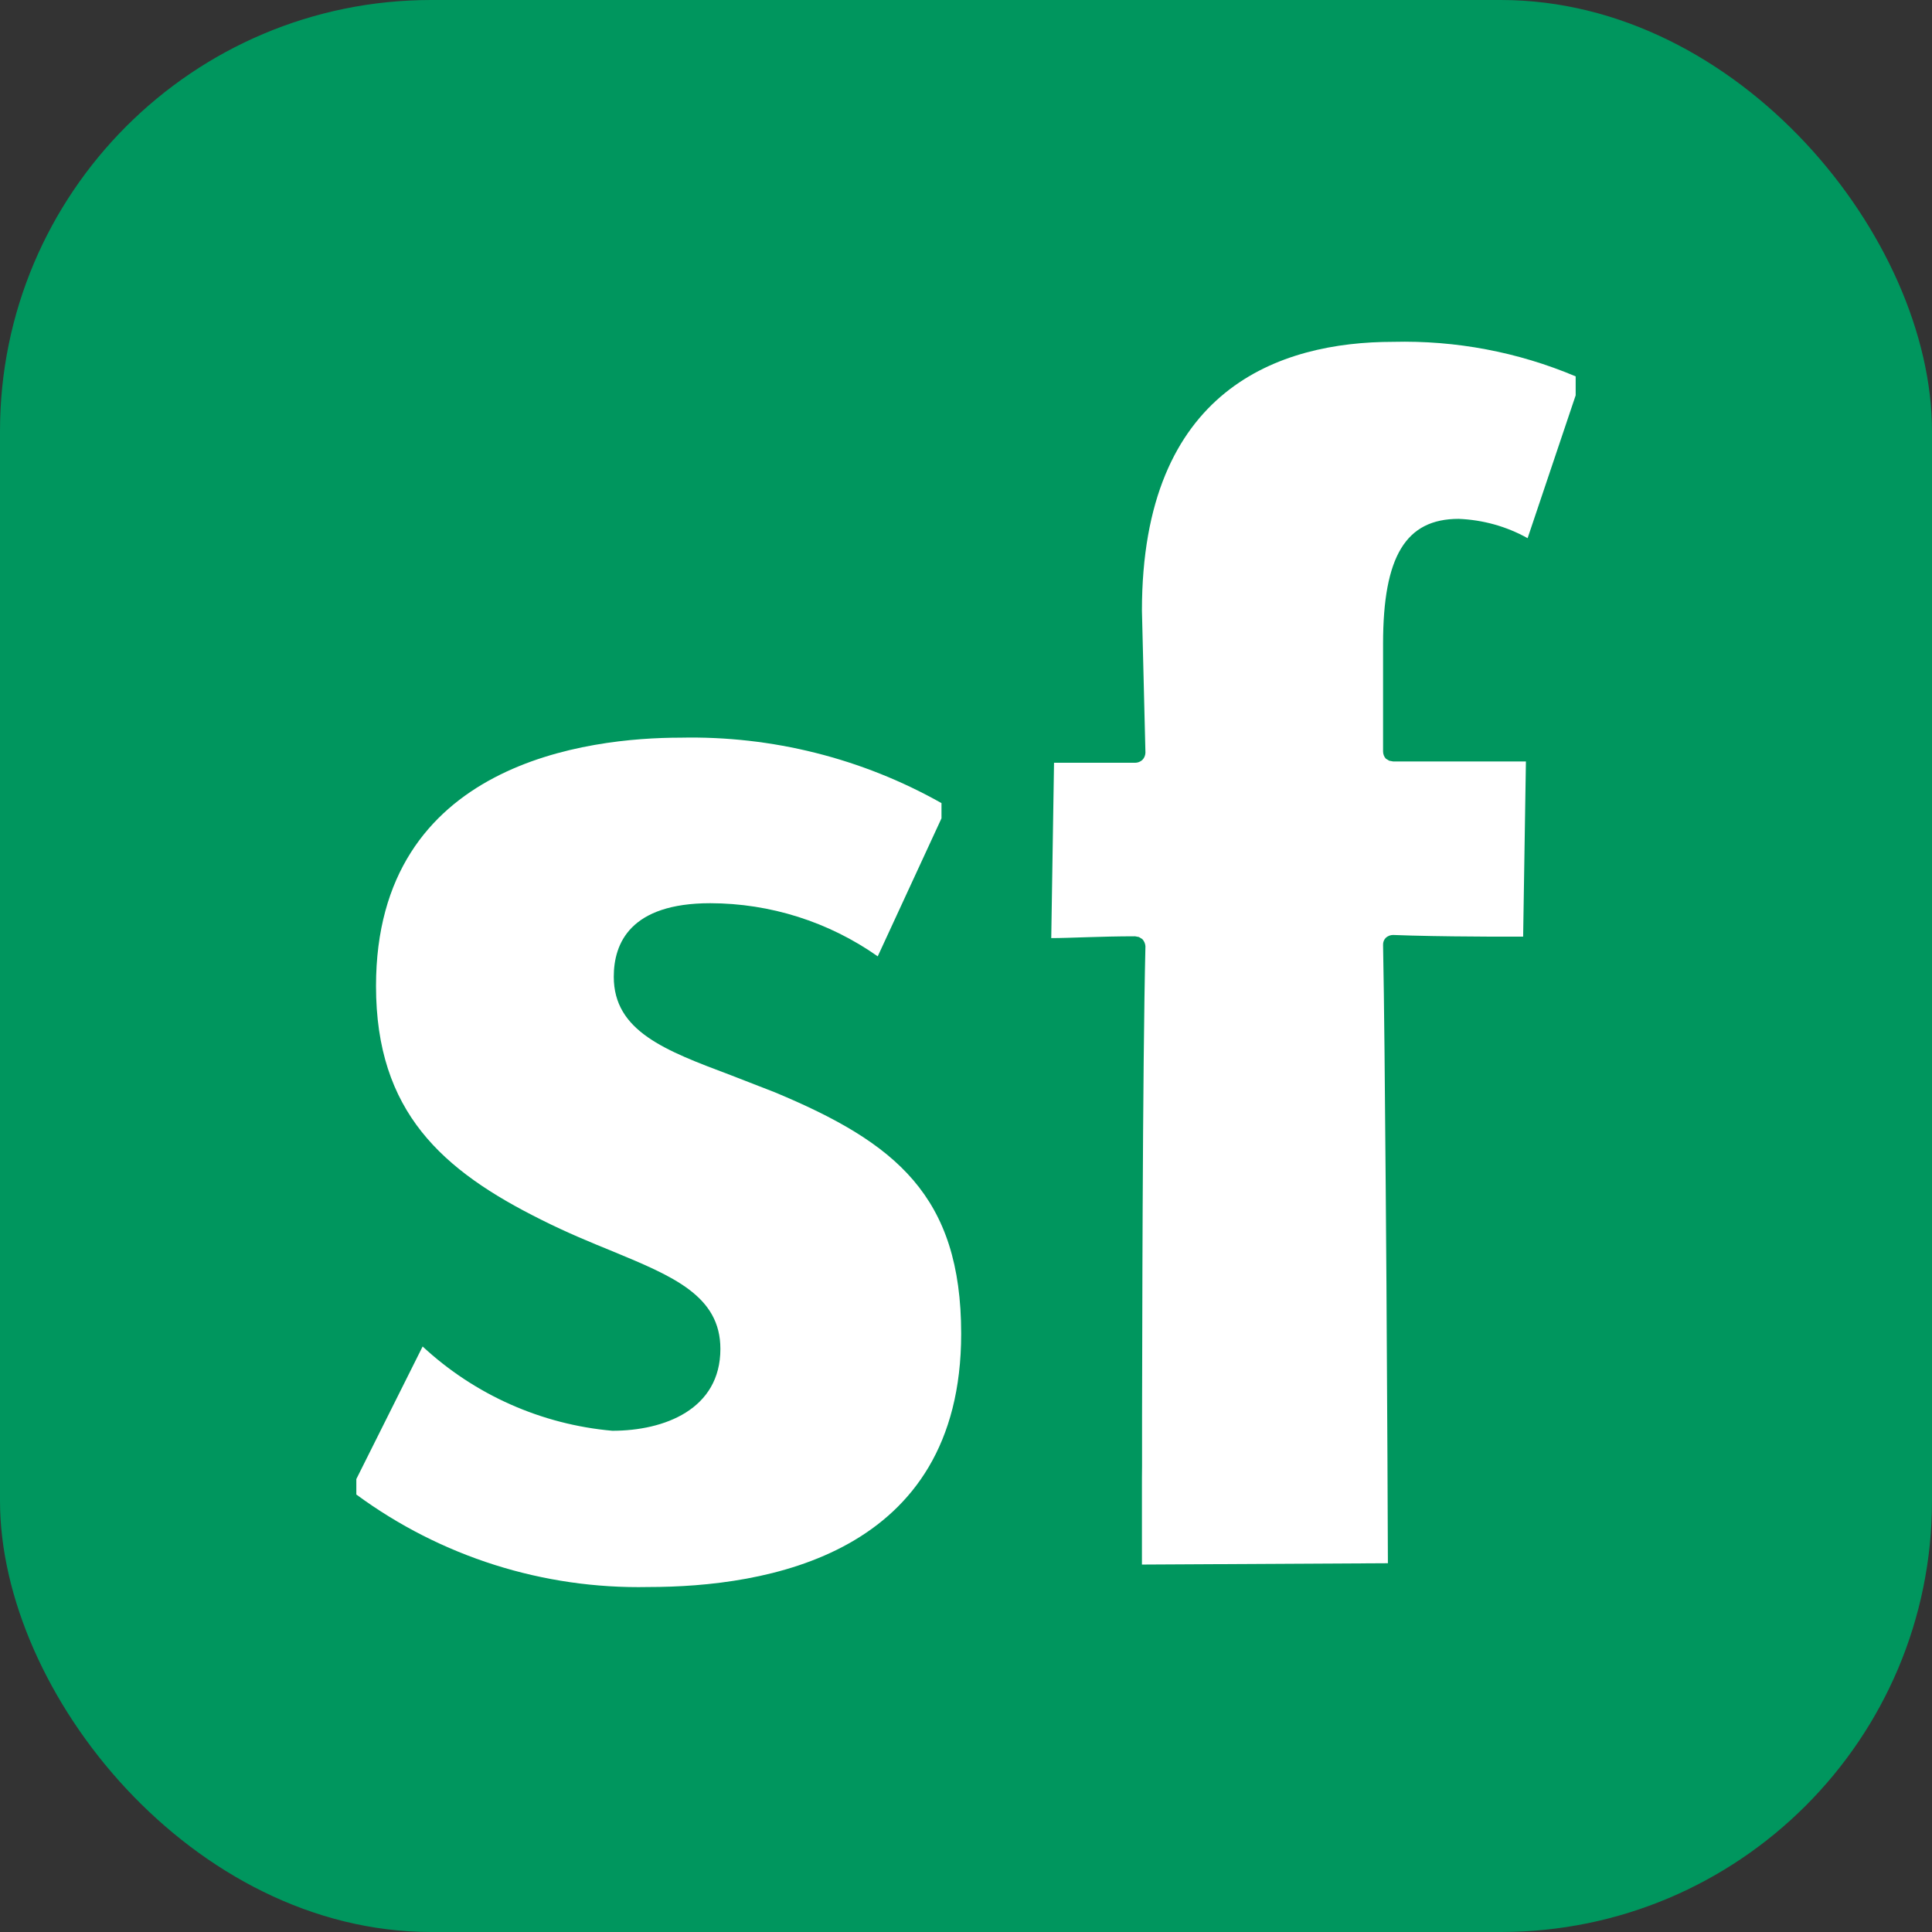 <?xml version="1.0" encoding="UTF-8"?>
<svg width="16px" height="16px" viewBox="0 0 16 16" version="1.1" xmlns="http://www.w3.org/2000/svg" xmlns:xlink="http://www.w3.org/1999/xlink">
    <rect x="0" y="0" width="16" height="16" fill="#333333" stroke="none"/>
    <title>sf icon</title>
    <g id="--个人设置" stroke="none" stroke-width="1" fill="none" fill-rule="evenodd">
        <g id="个性名片" transform="translate(-550, -461)" fill-rule="nonzero">
            <g id="Group-6" transform="translate(352, 136)">
                <g id="card" transform="translate(21, 309)">
                    <g id="sf-icon" transform="translate(177, 16)">
                        <rect id="Rectangle" fill="#00965E" x="0" y="0" width="16" height="16" rx="3.571"></rect>
                        <path d="M5.637,6.109 C6.393,6.093 7.139,6.28 7.797,6.651 L7.797,6.777 L7.269,7.92 C6.863,7.634 6.379,7.481 5.883,7.48 C5.22,7.48 5.083,7.811 5.083,8.089 C5.083,8.54 5.509,8.7 6.049,8.903 L6.417,9.046 C7.417,9.463 7.96,9.903 7.96,11.046 C7.96,12.883 6.337,13.143 5.369,13.143 C4.5,13.161 3.651,12.892 2.951,12.377 L2.951,12.249 L3.5,11.151 C3.932,11.552 4.485,11.797 5.071,11.849 C5.503,11.849 5.966,11.671 5.966,11.171 C5.966,10.731 5.571,10.569 5.074,10.363 C4.897,10.291 4.697,10.209 4.486,10.103 C3.663,9.694 3.114,9.209 3.114,8.166 C3.114,6.309 4.88,6.109 5.637,6.109 Z M11.537,2.831 C12.056,2.818 12.571,2.915 13.049,3.117 L13.049,3.274 L12.651,4.457 C12.476,4.359 12.28,4.305 12.08,4.297 C11.643,4.297 11.454,4.606 11.454,5.331 L11.454,6.223 C11.454,6.245 11.462,6.267 11.477,6.283 L11.505,6.3 L11.505,6.3 L11.537,6.306 L12.637,6.306 L12.637,6.306 L12.614,7.757 L12.364,7.757 C12.162,7.756 11.905,7.754 11.69,7.748 L11.537,7.743 C11.515,7.743 11.494,7.751 11.477,7.766 C11.461,7.782 11.453,7.803 11.454,7.826 C11.463,8.293 11.47,9.047 11.476,9.839 L11.482,10.633 C11.489,11.684 11.493,12.653 11.494,12.946 L9.457,12.957 L9.457,12.324 C9.457,12.265 9.457,12.203 9.458,12.139 L9.458,11.725 C9.459,11.358 9.46,10.944 9.461,10.52 L9.463,10.009 C9.467,9.159 9.474,8.332 9.486,7.837 C9.485,7.815 9.475,7.793 9.46,7.777 L9.432,7.76 L9.432,7.76 L9.4,7.754 C9.114,7.754 8.857,7.769 8.706,7.769 L8.729,6.317 L9.4,6.317 C9.422,6.317 9.443,6.309 9.46,6.294 C9.476,6.278 9.485,6.257 9.486,6.234 C9.486,6.206 9.457,5.077 9.457,5.057 C9.457,3.217 10.6,2.831 11.537,2.831 Z" id="Combined-Shape" fill="#FFFFFF"></path>
                    </g>
                </g>
            </g>
        </g>
    </g>
</svg>
